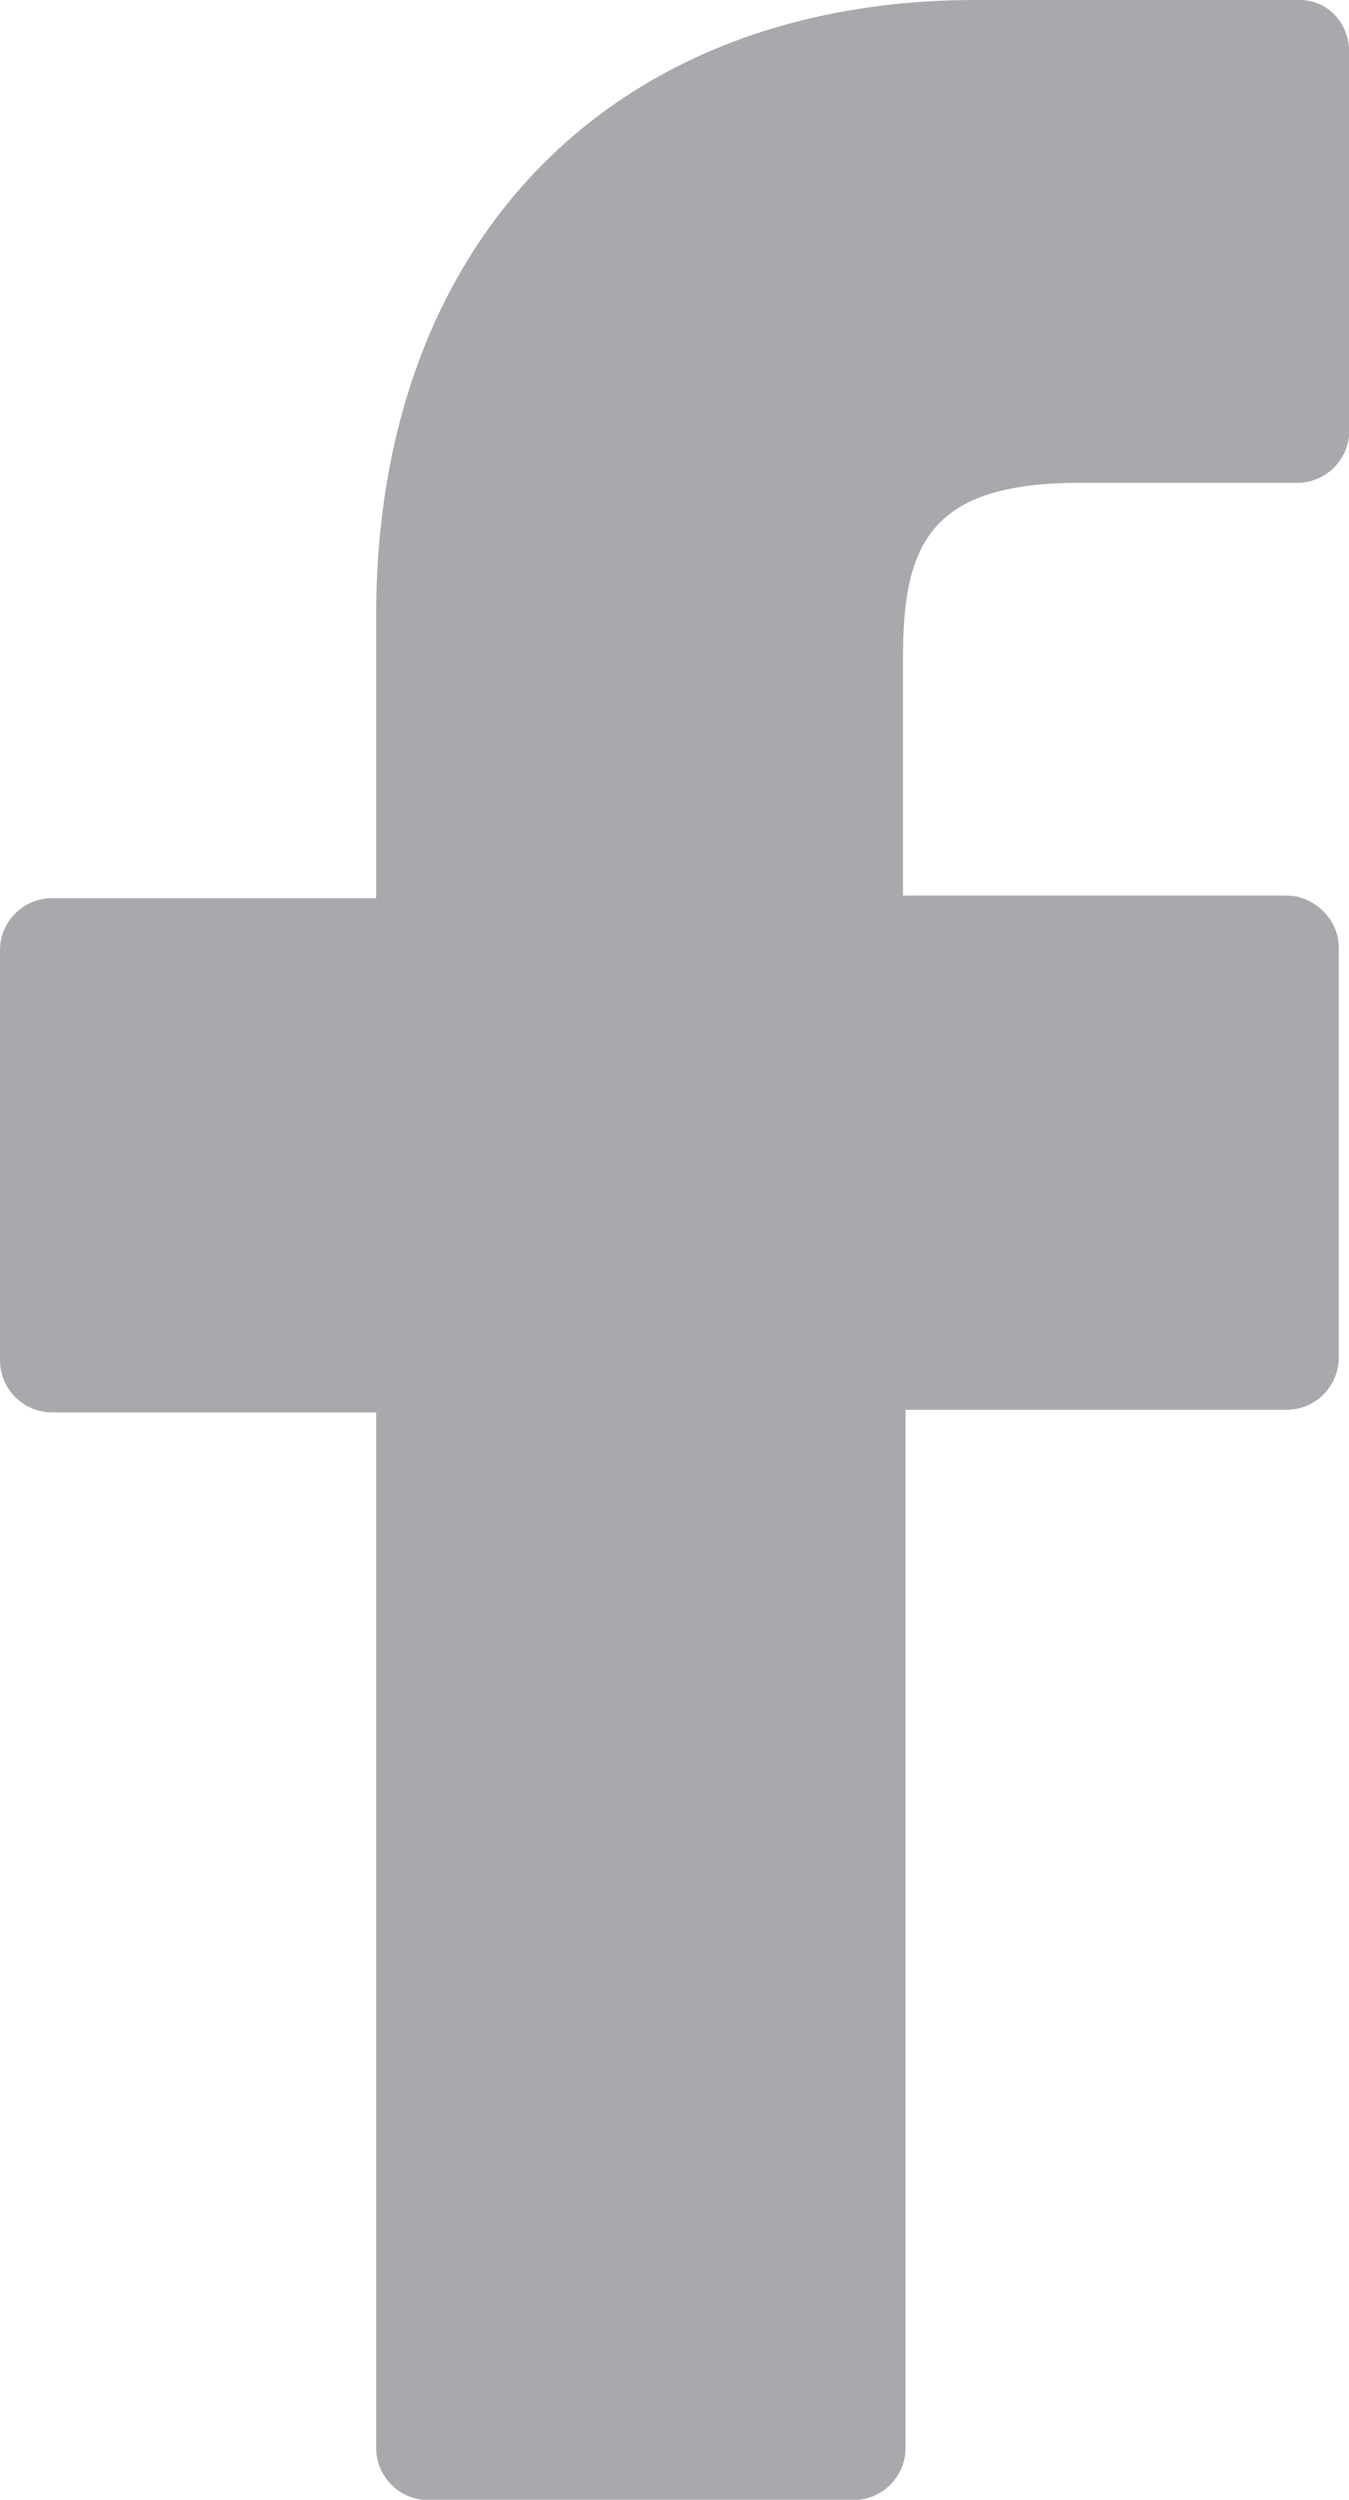 <?xml version="1.0" encoding="utf-8"?>
<!-- Generator: Adobe Illustrator 15.1.0, SVG Export Plug-In . SVG Version: 6.00 Build 0)  -->
<!DOCTYPE svg PUBLIC "-//W3C//DTD SVG 1.1//EN" "http://www.w3.org/Graphics/SVG/1.1/DTD/svg11.dtd">
<svg version="1.1" id="Layer_1" xmlns="http://www.w3.org/2000/svg" xmlns:xlink="http://www.w3.org/1999/xlink" x="0px" y="0px"
	 width="10.26px" height="19px" viewBox="292.2 412.064 10.26 19" enable-background="new 292.2 412.064 10.26 19"
	 xml:space="preserve">
<path fill="#A7A9AC" d="M302.085,412.064h-2.466c-2.763,0-4.558,1.835-4.558,4.676v2.151h-2.466c-0.217,0-0.395,0.177-0.395,0.395
	v3.118c0,0.217,0.178,0.395,0.395,0.395h2.466v7.872c0,0.217,0.178,0.395,0.395,0.395h3.236c0.217,0,0.395-0.178,0.395-0.395v-7.892
	h2.9c0.217,0,0.395-0.178,0.395-0.396v-3.117c0-0.099-0.039-0.198-0.118-0.276c-0.079-0.079-0.178-0.119-0.276-0.119h-2.92v-1.815
	c0-0.868,0.217-1.322,1.342-1.322h1.657c0.217,0,0.395-0.178,0.395-0.395v-2.881C302.46,412.242,302.302,412.064,302.085,412.064z"
	/>
</svg>
